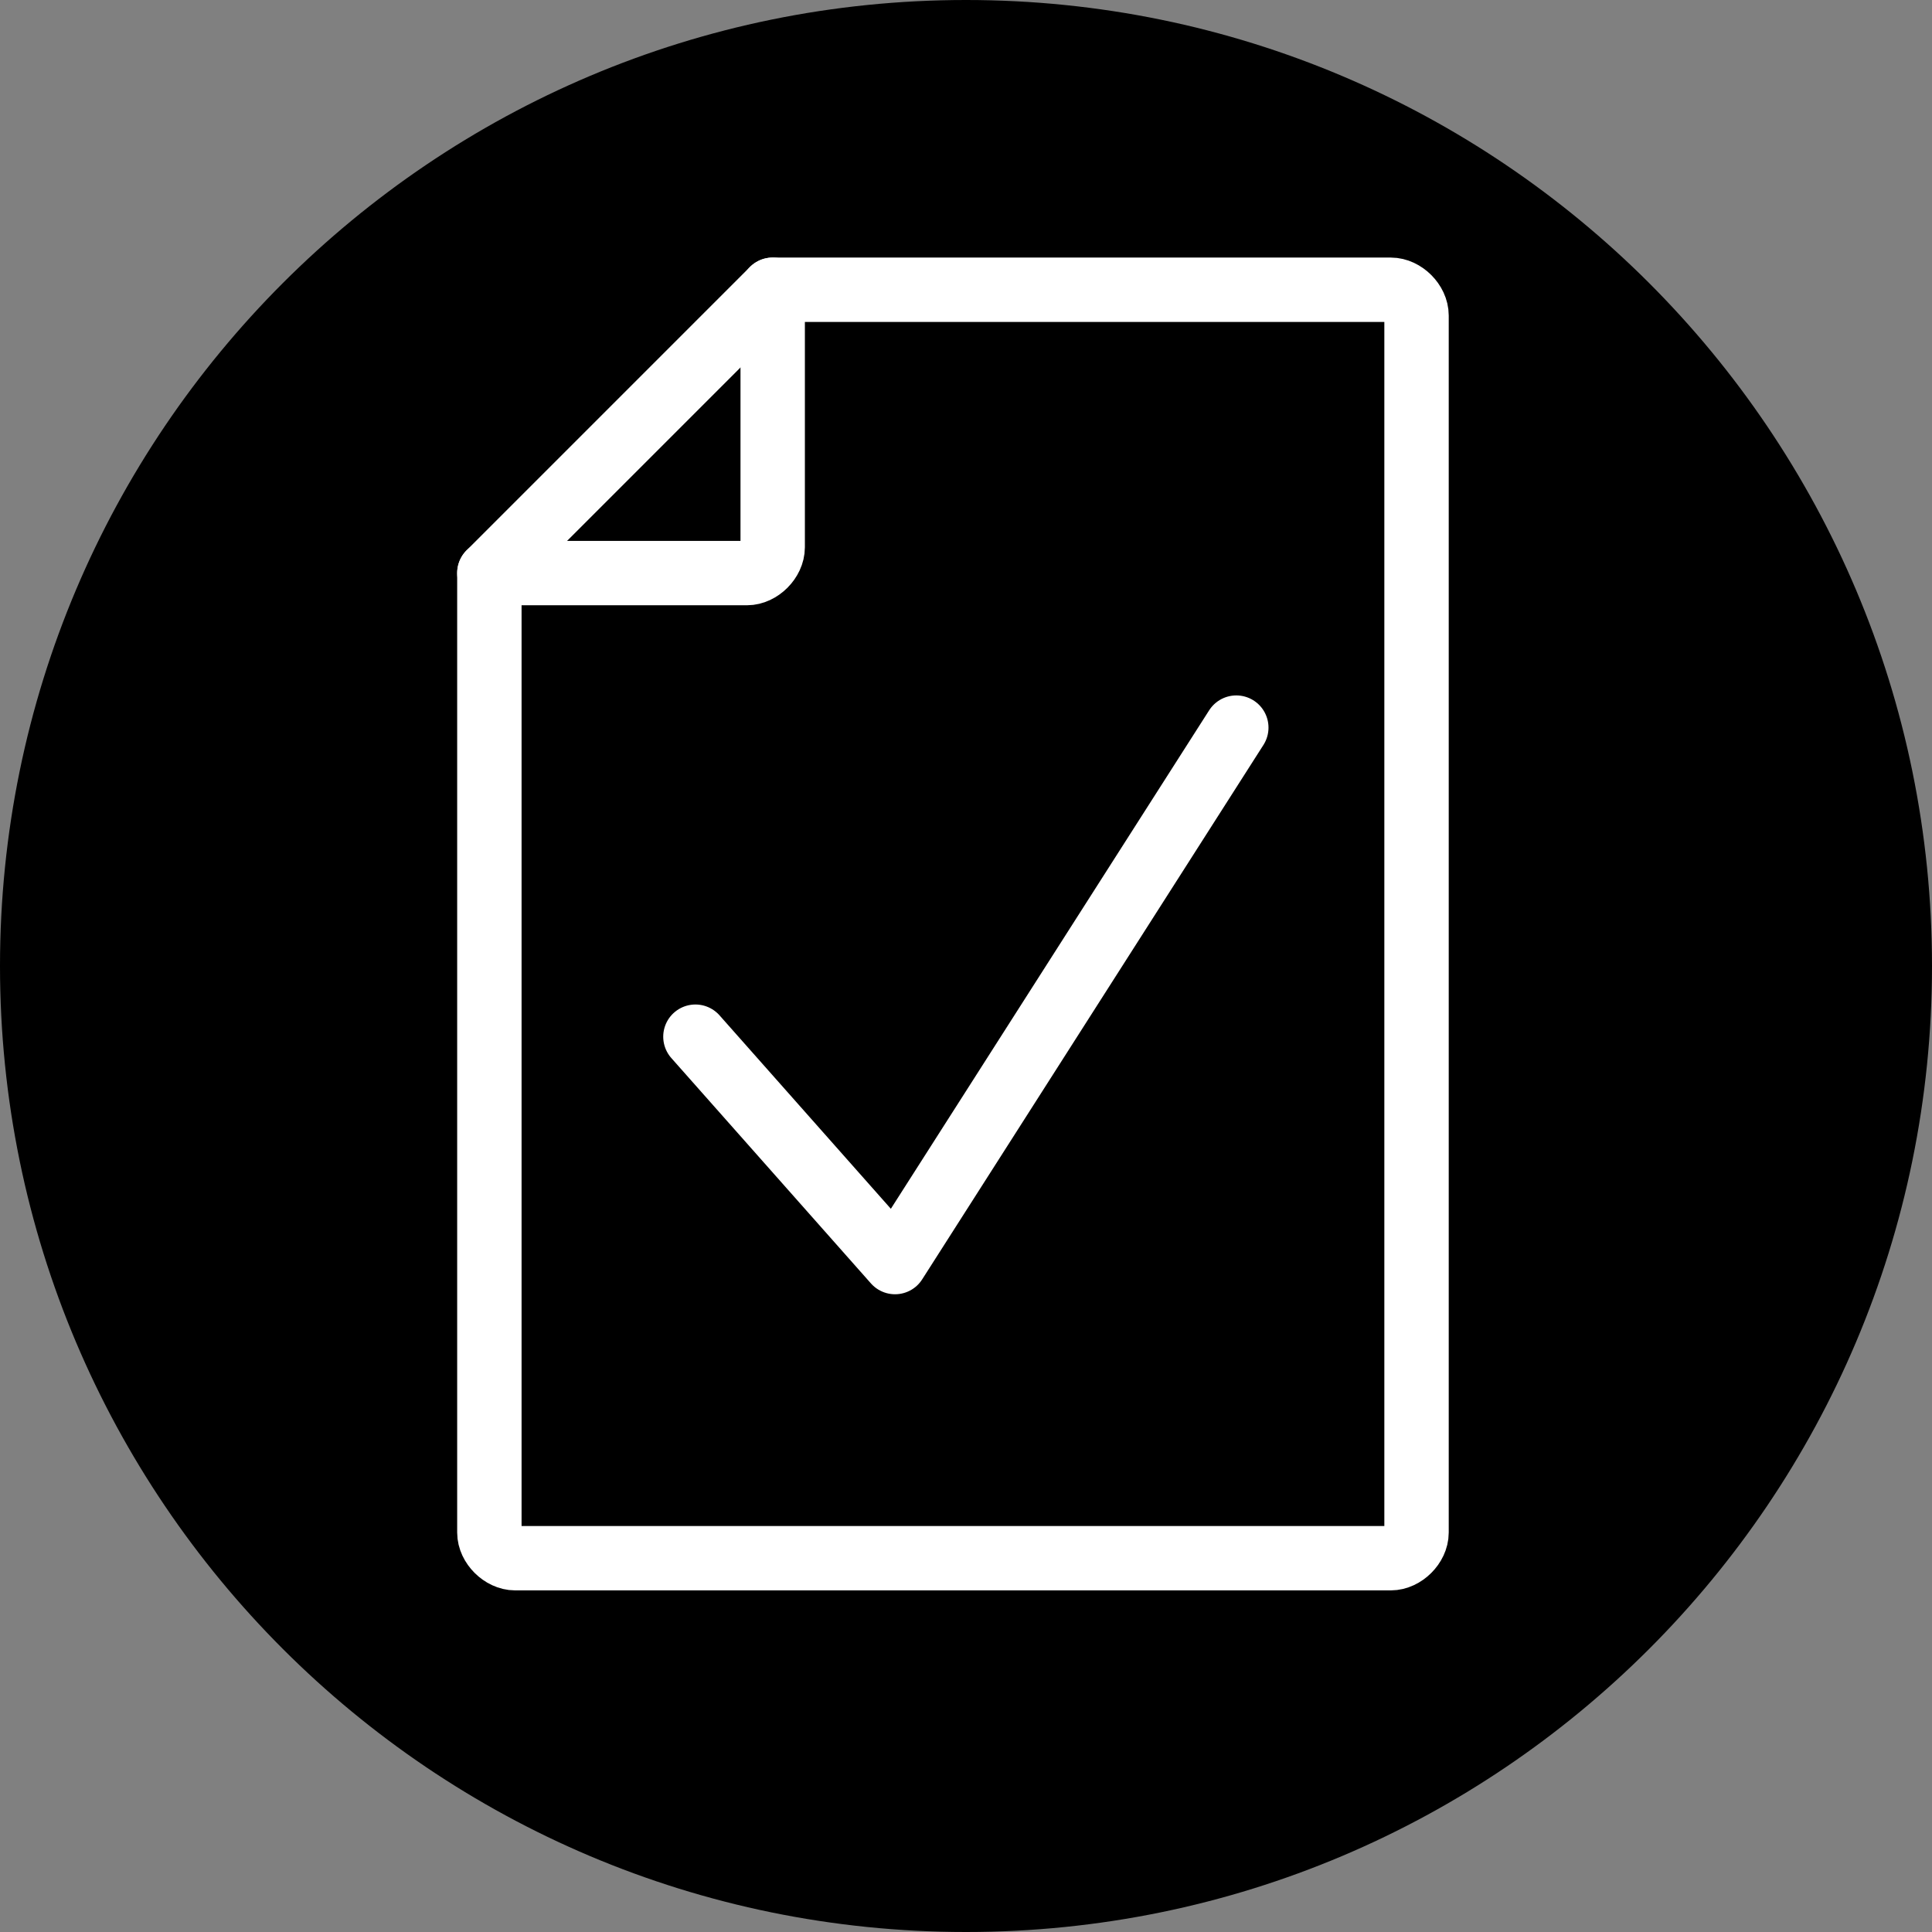 <?xml version="1.0" encoding="UTF-8"?>
<svg xmlns="http://www.w3.org/2000/svg" xmlns:xlink="http://www.w3.org/1999/xlink" width="70px" height="70px" viewBox="0 0 70 70" version="1.1">
<rect x="0" y="0" width="70" height="70" fill="#808080" stroke="none"/>
<g id="surface1">
<path style=" stroke:none;fill-rule:nonzero;fill:rgb(0%,0%,0%);fill-opacity:1;" d="M 35 70 C 54.328 70 70 54.328 70 35 C 70 15.672 54.328 0 35 0 C 15.672 0 0 15.672 0 35 C 0 54.328 15.672 70 35 70 Z M 35 70 "/>
<path style="fill:none;stroke-width:1;stroke-linecap:round;stroke-linejoin:round;stroke:rgb(100%,100%,100%);stroke-opacity:1;stroke-miterlimit:10;" d="M 21.999 4.9 C 21.999 4.699 21.8 4.5 21.599 4.5 L 12 4.5 L 7.6 8.9 L 7.6 23.801 C 7.6 24 7.8 24.199 8.001 24.199 L 21.599 24.199 C 21.8 24.199 21.999 24 21.999 23.801 Z M 21.999 4.9 " transform="matrix(2.333,0,0,2.333,0,0)"/>
<path style="fill:none;stroke-width:1;stroke-linecap:round;stroke-linejoin:round;stroke:rgb(100%,100%,100%);stroke-opacity:1;stroke-miterlimit:10;" d="M 12 4.5 L 12 8.499 C 12 8.7 11.801 8.9 11.6 8.9 L 7.6 8.9 " transform="matrix(2.333,0,0,2.333,0,0)"/>
<path style="fill:none;stroke-width:1;stroke-linecap:round;stroke-linejoin:round;stroke:rgb(100%,100%,100%);stroke-opacity:1;stroke-miterlimit:10;" d="M 10.8 16.1 L 13.9 19.6 L 19.2 11.3 " transform="matrix(2.333,0,0,2.333,0,0)"/>
</g>
</svg>

